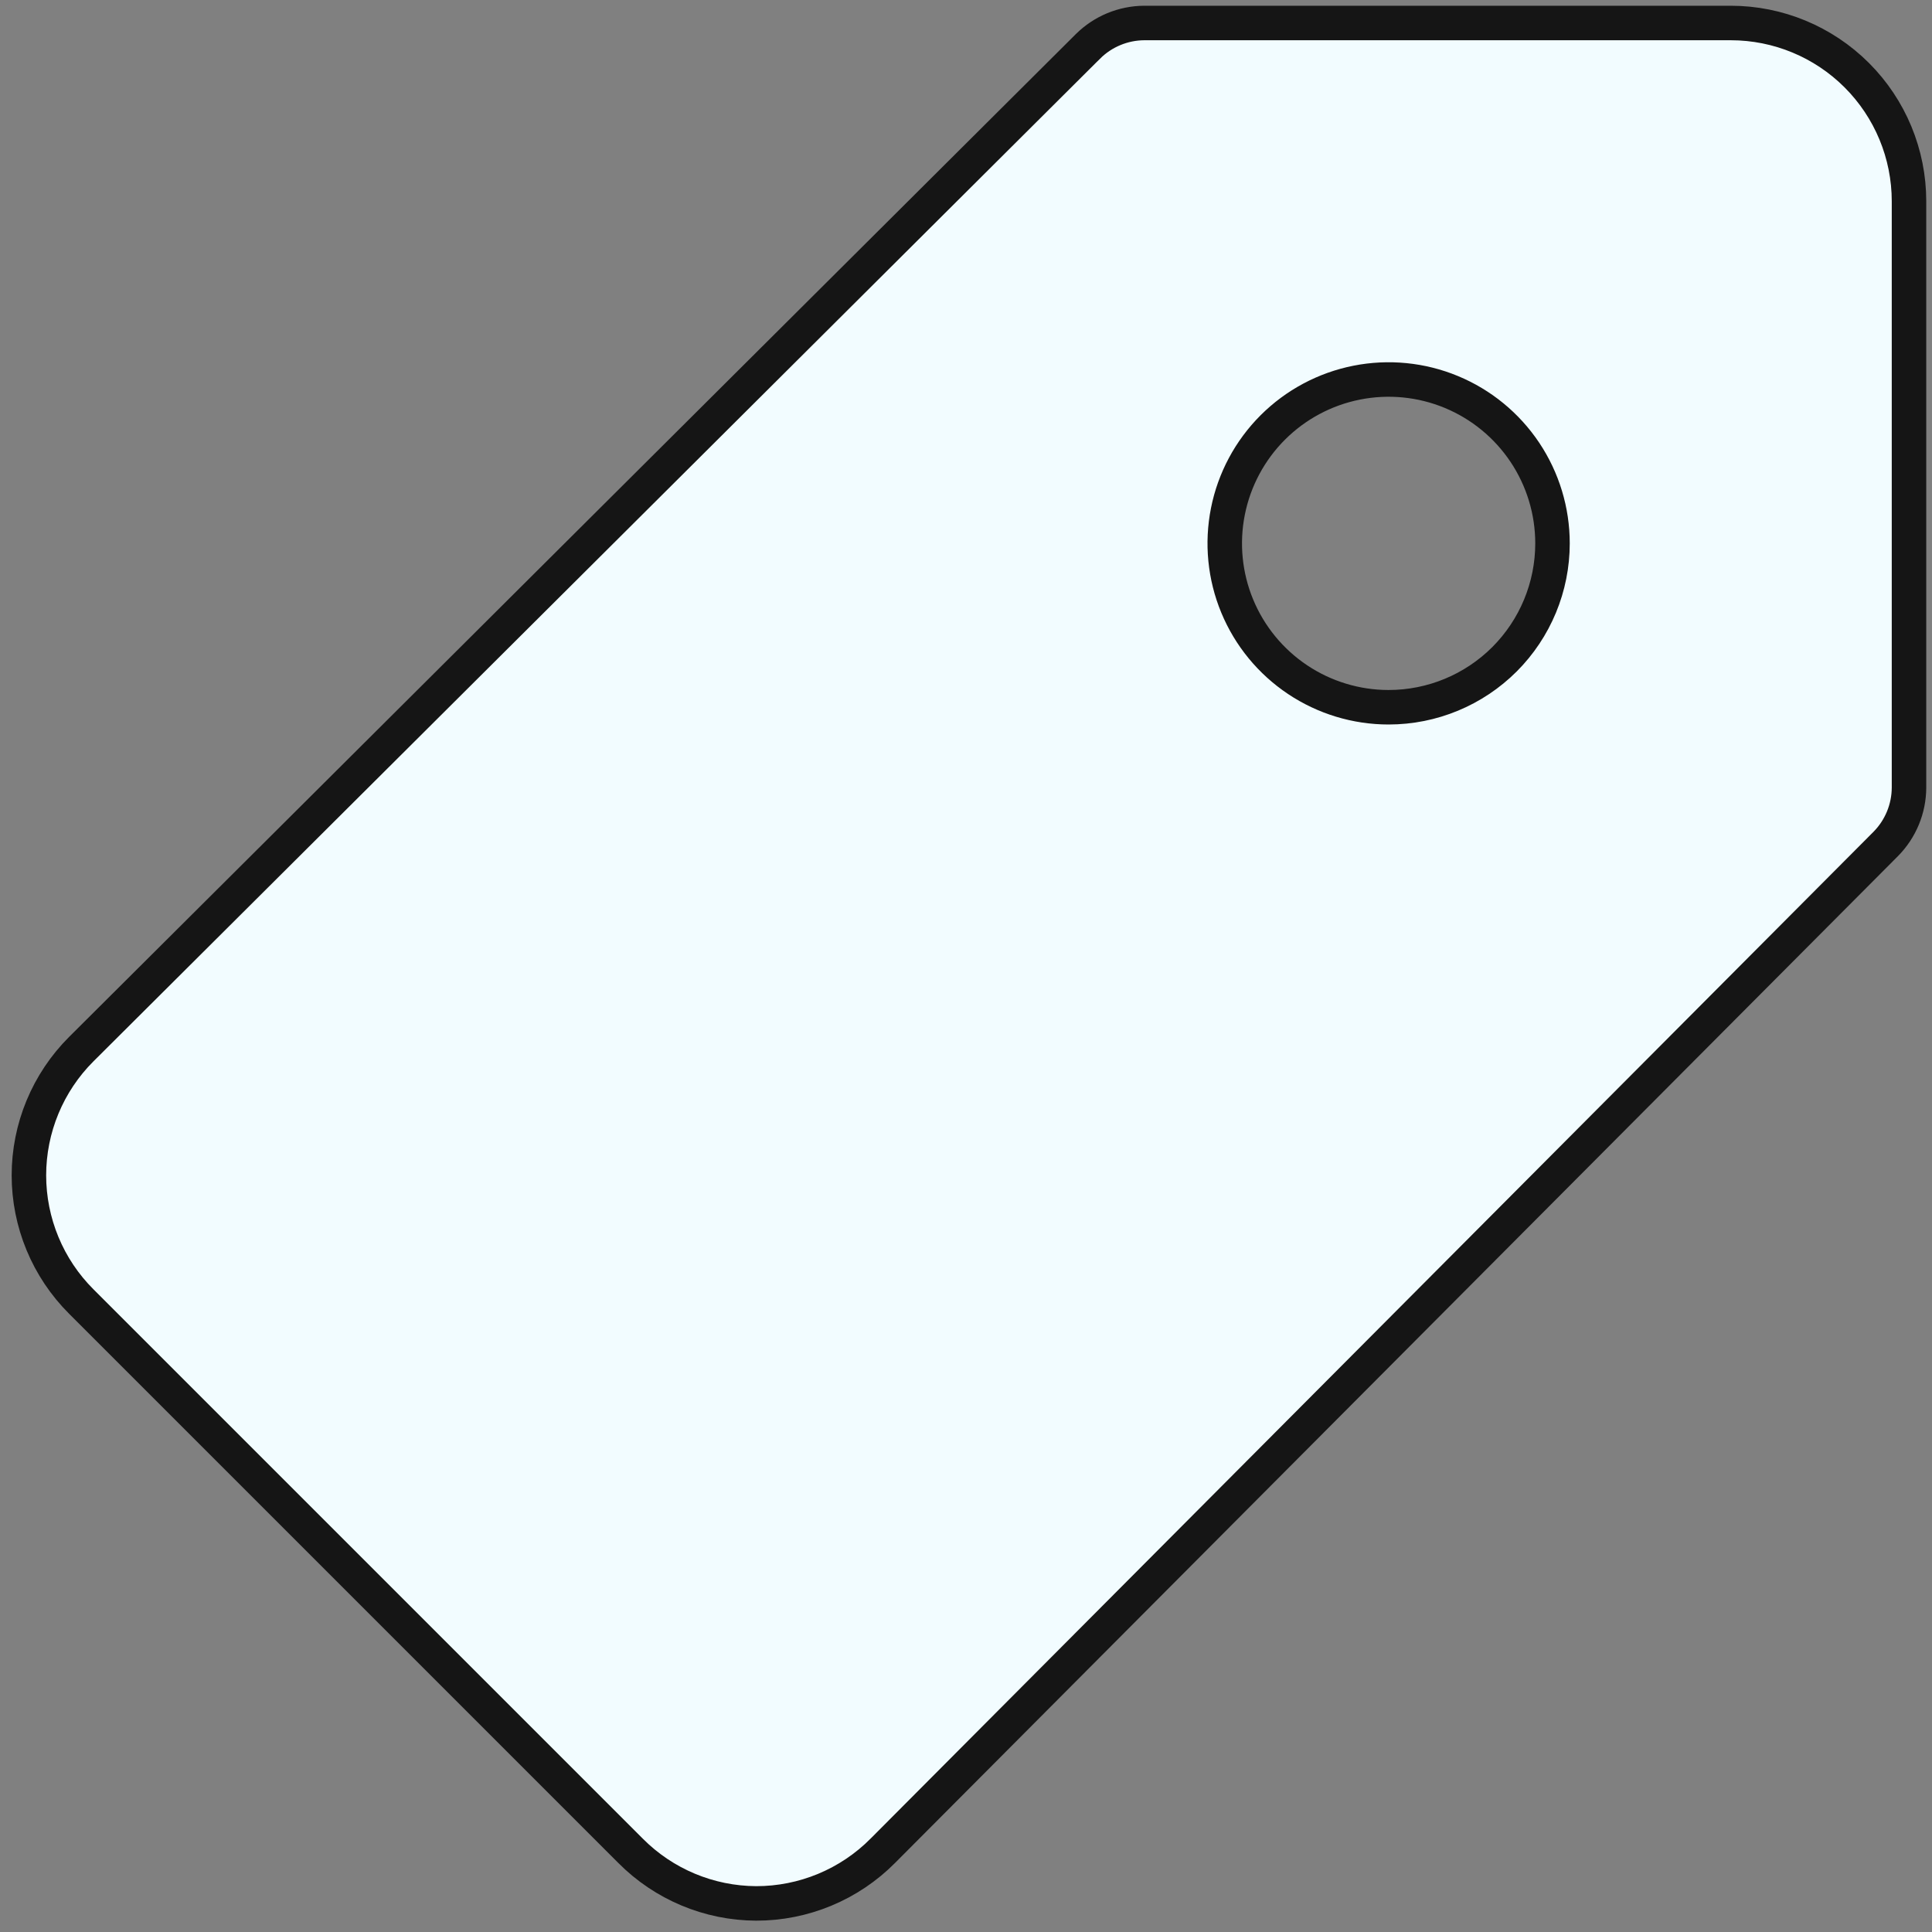 <?xml version="1.0" encoding="UTF-8"?> <svg xmlns="http://www.w3.org/2000/svg" width="112" height="112" viewBox="0 0 112 112" fill="none"><rect x="0" y="0" width="112" height="112" fill="#808080" stroke="none"/> <path d="M4.707 75.446L4.707 75.446C3.746 74.486 2.984 73.347 2.464 72.092C1.944 70.838 1.676 69.493 1.676 68.135C1.676 66.777 1.944 65.432 2.464 64.178C2.984 62.924 3.746 61.784 4.707 60.824C4.707 60.824 4.707 60.824 4.707 60.824L63.071 2.687C63.071 2.687 63.071 2.686 63.072 2.686C63.94 1.825 65.112 1.339 66.336 1.333H100.334C103.074 1.333 105.702 2.422 107.64 4.36C109.578 6.298 110.667 8.926 110.667 11.667L110.667 45.663C110.667 45.663 110.667 45.664 110.667 45.664C110.661 46.888 110.175 48.06 109.314 48.929C109.314 48.929 109.314 48.929 109.314 48.929L51.175 107.294L51.174 107.295C50.213 108.262 49.07 109.029 47.811 109.552C46.551 110.076 45.201 110.344 43.838 110.343C41.103 110.331 38.484 109.235 36.556 107.295L36.554 107.293L4.707 75.446ZM75.222 39.399C76.784 40.443 78.621 41 80.5 41C83.02 41 85.436 39.999 87.218 38.218C88.999 36.436 90 34.02 90 31.5C90 29.621 89.443 27.784 88.399 26.222C87.355 24.66 85.872 23.442 84.136 22.723C82.4 22.004 80.49 21.816 78.647 22.183C76.804 22.549 75.111 23.454 73.783 24.782C72.454 26.111 71.549 27.804 71.183 29.647C70.816 31.489 71.004 33.4 71.723 35.136C72.442 36.871 73.66 38.355 75.222 39.399Z" fill="#F2FCFF" stroke="#151515" stroke-width="2"></path> </svg> 